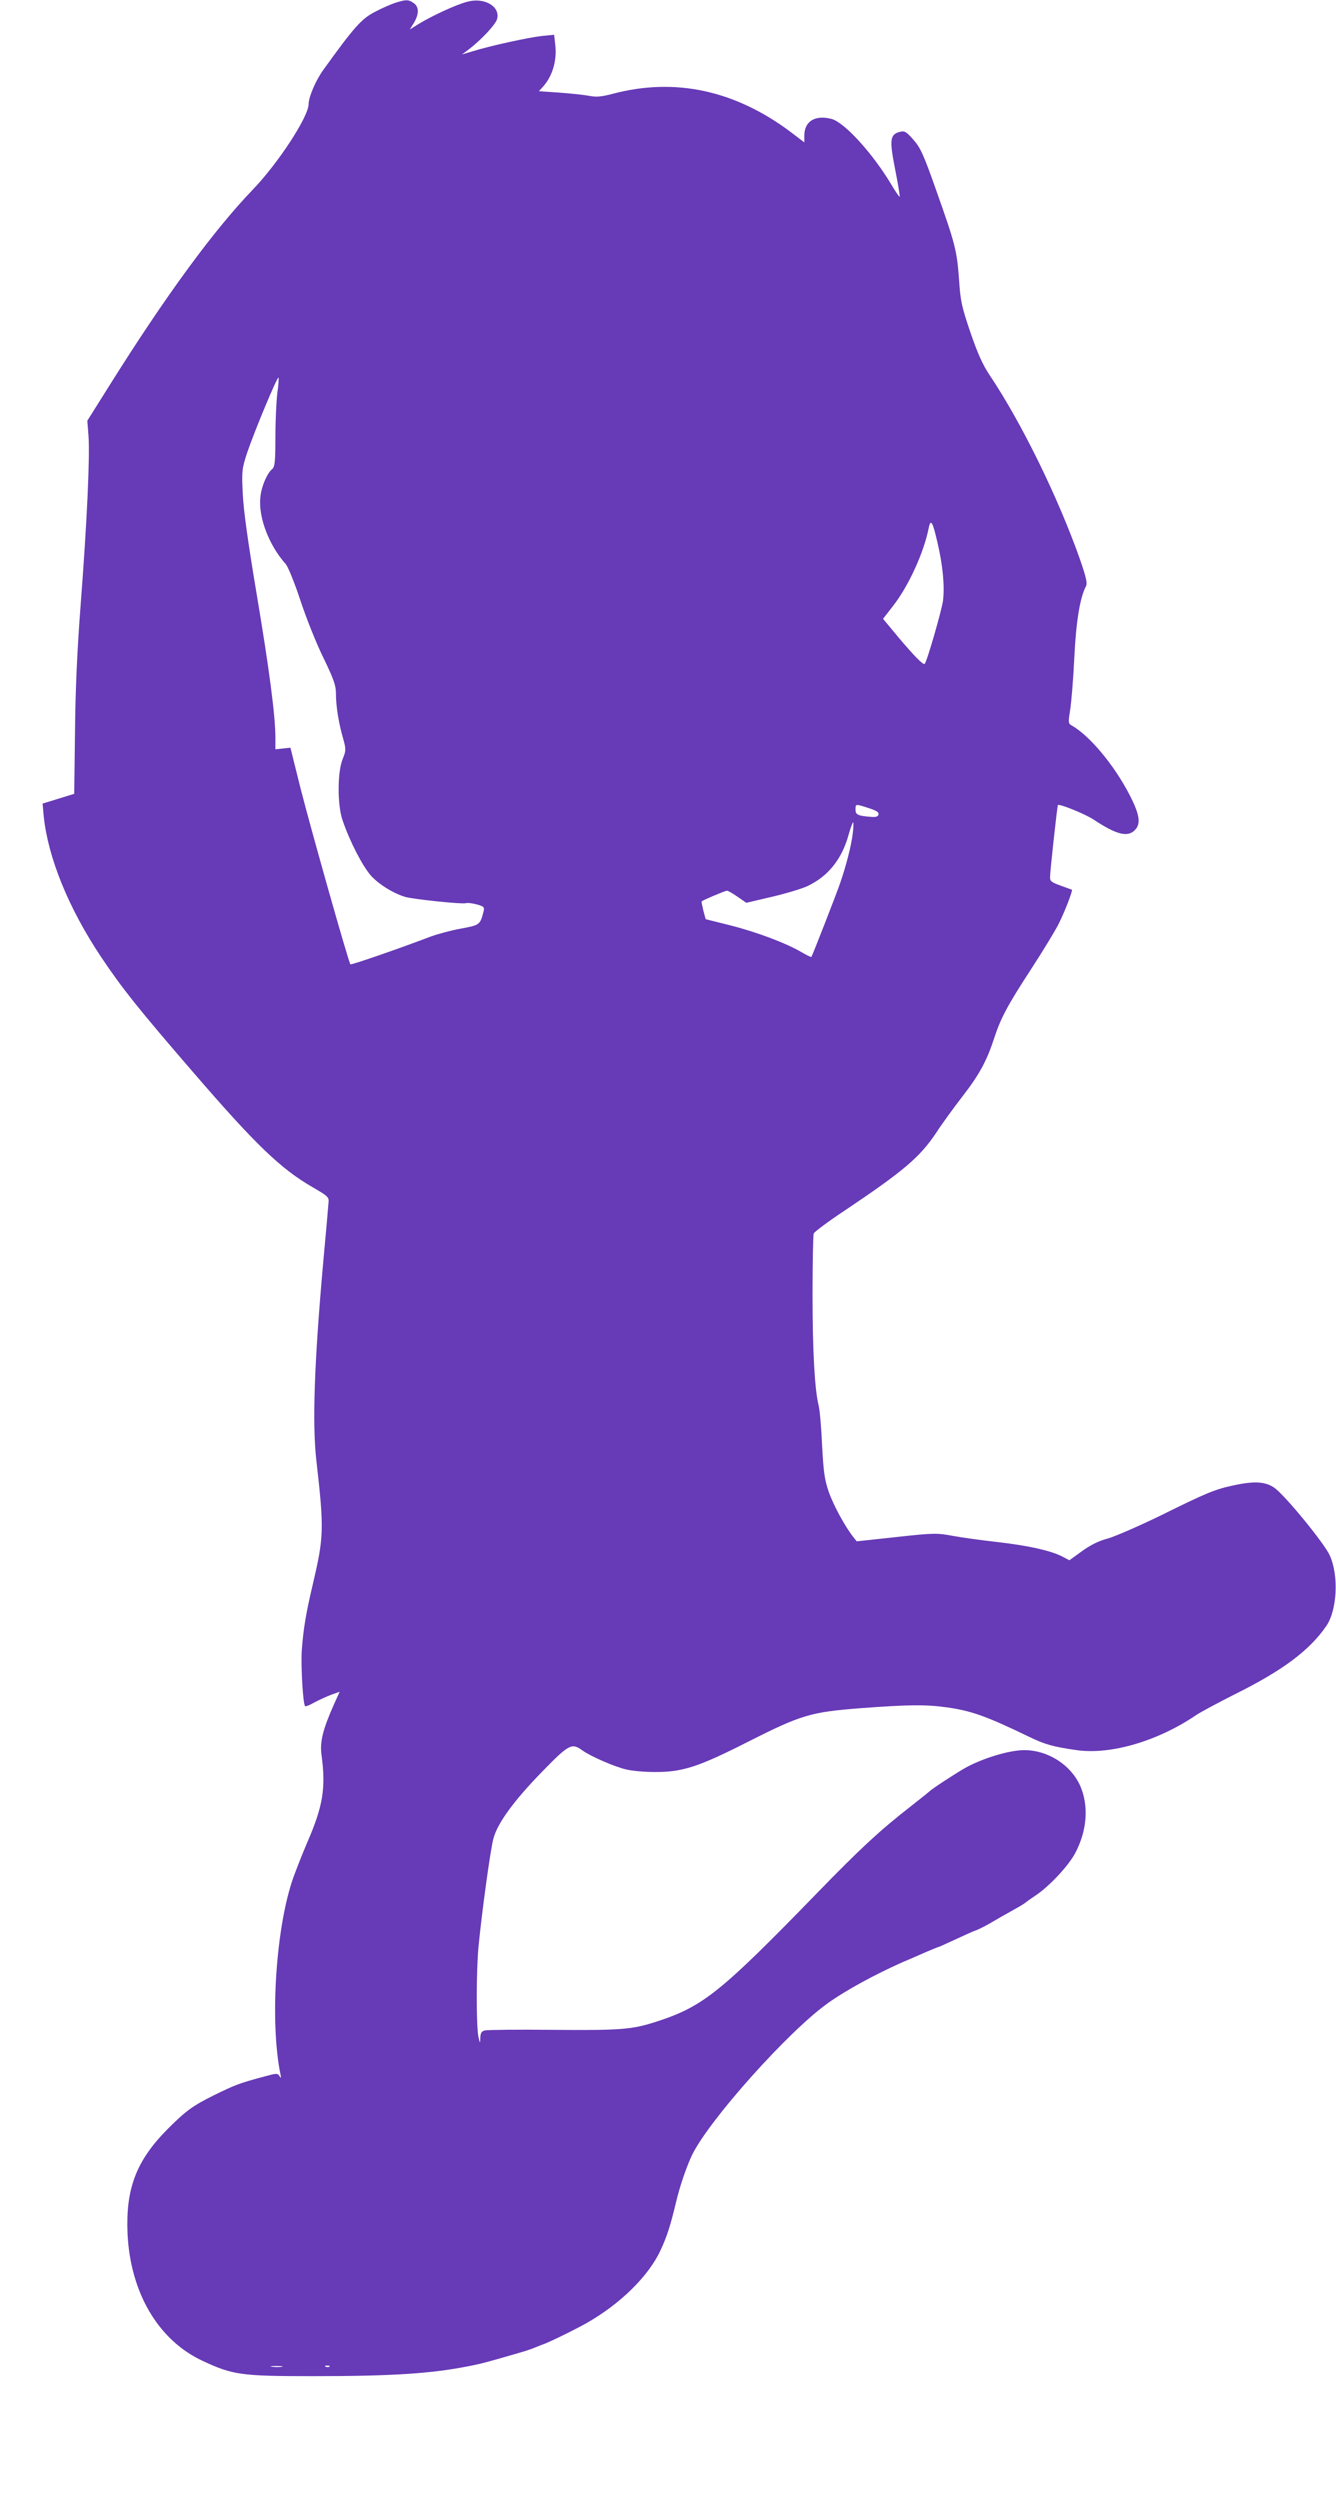 <?xml version="1.0" standalone="no"?>
<!DOCTYPE svg PUBLIC "-//W3C//DTD SVG 20010904//EN"
 "http://www.w3.org/TR/2001/REC-SVG-20010904/DTD/svg10.dtd">
<svg version="1.0" xmlns="http://www.w3.org/2000/svg"
 width="684pt" height="1280pt" viewBox="0 0 684 1280"
 preserveAspectRatio="xMidYMid meet">
<g transform="translate(0,1280) scale(0.1,-0.1)"
fill="#673ab7" stroke="none">
<path d="M2025 12786 c-22 -7 -70 -28 -106 -47 -68 -35 -107 -79 -261 -293
-40 -54 -78 -142 -78 -179 0 -64 -156 -303 -285 -437 -201 -209 -446 -543
-735 -1004 l-113 -180 6 -77 c8 -104 -8 -449 -40 -864 -18 -234 -27 -438 -29
-654 l-4 -315 -81 -25 -81 -25 6 -66 c22 -211 127 -470 294 -720 107 -160 190
-264 467 -585 324 -376 452 -499 617 -594 76 -44 83 -50 80 -77 -1 -16 -13
-153 -27 -304 -46 -515 -57 -830 -35 -1020 40 -350 38 -391 -19 -633 -35 -149
-48 -227 -56 -337 -5 -80 6 -274 17 -285 3 -3 25 6 49 20 25 13 64 31 86 39
l42 15 -28 -62 c-58 -130 -74 -194 -65 -261 23 -171 8 -262 -74 -451 -19 -44
-50 -122 -69 -174 -90 -249 -123 -738 -67 -1011 4 -20 3 -22 -5 -9 -10 16 -16
15 -78 -2 -127 -34 -148 -42 -258 -96 -107 -53 -143 -79 -236 -172 -161 -162
-216 -305 -206 -536 14 -303 158 -547 385 -652 154 -72 198 -78 562 -78 409 0
607 13 799 51 67 13 103 23 261 69 25 7 59 18 75 25 17 7 35 14 40 16 19 4
161 73 225 109 174 98 321 242 382 375 33 70 51 128 79 245 19 82 56 189 84
246 92 183 494 632 694 774 89 64 241 147 381 209 36 15 79 34 95 41 43 19 89
38 95 39 3 1 21 9 40 18 79 36 135 62 140 63 13 3 68 31 100 51 19 11 62 36
95 54 33 18 62 36 65 39 3 3 25 19 49 35 70 45 173 155 207 221 60 115 69 241
24 343 -48 107 -165 182 -286 182 -77 0 -215 -42 -304 -92 -54 -31 -170 -107
-180 -118 -3 -3 -48 -39 -100 -80 -154 -120 -254 -212 -480 -445 -491 -505
-580 -577 -816 -654 -129 -42 -184 -46 -539 -43 -176 2 -330 0 -342 -3 -18 -4
-23 -13 -24 -38 -1 -31 -2 -31 -10 8 -11 55 -11 338 1 460 16 169 61 497 76
552 21 79 104 193 247 340 140 144 154 151 208 112 43 -31 167 -85 225 -98 28
-7 93 -13 145 -13 141 -1 223 25 475 153 277 140 323 154 584 174 241 18 330
19 437 4 124 -17 203 -45 418 -149 84 -41 127 -53 247 -70 174 -25 416 46 613
180 22 15 110 62 195 105 246 122 384 225 470 350 56 81 65 259 18 362 -27 61
-227 305 -282 345 -46 33 -104 37 -213 13 -93 -20 -137 -38 -369 -153 -111
-54 -233 -107 -270 -118 -47 -12 -90 -33 -134 -65 l-65 -47 -38 20 c-60 30
-172 55 -328 73 -79 9 -183 23 -231 32 -82 15 -96 15 -289 -6 l-203 -22 -18
23 c-42 53 -101 162 -125 230 -21 61 -27 101 -34 238 -4 91 -12 183 -18 205
-20 82 -31 278 -31 567 0 163 3 304 6 313 4 9 75 62 158 117 301 202 384 272
468 397 31 48 93 133 138 191 85 110 122 179 160 295 33 102 70 171 190 355
59 91 122 194 140 230 31 61 73 171 68 175 -2 1 -28 10 -58 21 -47 17 -55 23
-54 44 0 30 37 364 40 368 6 9 136 -44 180 -72 119 -79 176 -94 214 -56 32 32
25 79 -25 177 -80 156 -207 308 -300 360 -16 9 -16 17 -6 79 6 38 16 157 21
264 9 187 29 311 60 369 8 15 1 45 -31 138 -112 317 -299 699 -462 942 -36 54
-62 112 -99 220 -44 130 -51 160 -58 271 -11 148 -19 180 -117 456 -64 182
-81 219 -117 259 -36 41 -44 46 -69 40 -51 -13 -54 -41 -24 -193 15 -75 25
-137 23 -139 -2 -2 -20 24 -40 58 -97 163 -241 321 -308 340 -84 22 -140 -11
-140 -85 l0 -35 -71 54 c-285 213 -591 279 -909 195 -61 -16 -86 -18 -125 -10
-28 5 -96 12 -152 16 l-102 7 19 21 c50 54 74 135 65 215 l-6 53 -61 -6 c-73
-8 -267 -51 -351 -77 l-60 -18 35 26 c65 50 138 128 145 156 17 64 -65 112
-153 88 -55 -14 -176 -70 -246 -112 l-48 -30 21 34 c27 45 27 82 -1 101 -26
19 -39 19 -93 2z m-605 -1997 c-5 -41 -10 -142 -10 -225 0 -125 -3 -154 -16
-165 -27 -22 -56 -90 -61 -145 -11 -102 44 -246 130 -342 11 -12 45 -95 74
-183 29 -89 82 -222 118 -295 55 -114 65 -143 65 -187 0 -63 14 -150 37 -229
15 -54 15 -60 -3 -105 -27 -67 -27 -236 0 -313 37 -109 104 -238 147 -285 42
-45 112 -88 174 -107 42 -12 293 -38 309 -32 8 3 33 0 56 -6 37 -10 41 -14 36
-35 -18 -70 -19 -71 -116 -89 -50 -9 -121 -28 -158 -42 -174 -66 -404 -145
-408 -141 -9 9 -201 688 -255 900 l-52 209 -39 -4 -38 -4 0 59 c0 113 -32 355
-96 736 -44 263 -67 426 -71 512 -6 119 -4 130 22 210 37 110 155 393 161 386
2 -2 0 -37 -6 -78z m3379 -764 c28 -118 38 -226 29 -300 -7 -51 -82 -312 -94
-324 -7 -7 -54 41 -135 137 l-78 94 49 63 c80 101 160 275 185 403 10 48 20
31 44 -73z m-352 -1362 c38 -12 53 -21 51 -32 -3 -12 -13 -15 -38 -13 -68 5
-80 11 -80 37 0 30 -1 30 67 8z m-81 -129 c-7 -61 -34 -167 -65 -256 -21 -61
-142 -371 -147 -377 -2 -2 -24 9 -50 24 -78 46 -229 103 -363 137 l-128 32
-12 44 c-6 25 -10 46 -9 47 7 7 121 55 130 55 5 0 30 -14 54 -31 l45 -31 132
31 c73 17 155 42 182 55 105 50 176 138 210 264 10 34 20 62 23 62 2 0 2 -25
-2 -56z m-2923 -7851 c-13 -2 -35 -2 -50 0 -16 2 -5 4 22 4 28 0 40 -2 28 -4z
m244 1 c-3 -3 -12 -4 -19 -1 -8 3 -5 6 6 6 11 1 17 -2 13 -5z"/>
</g>
</svg>
